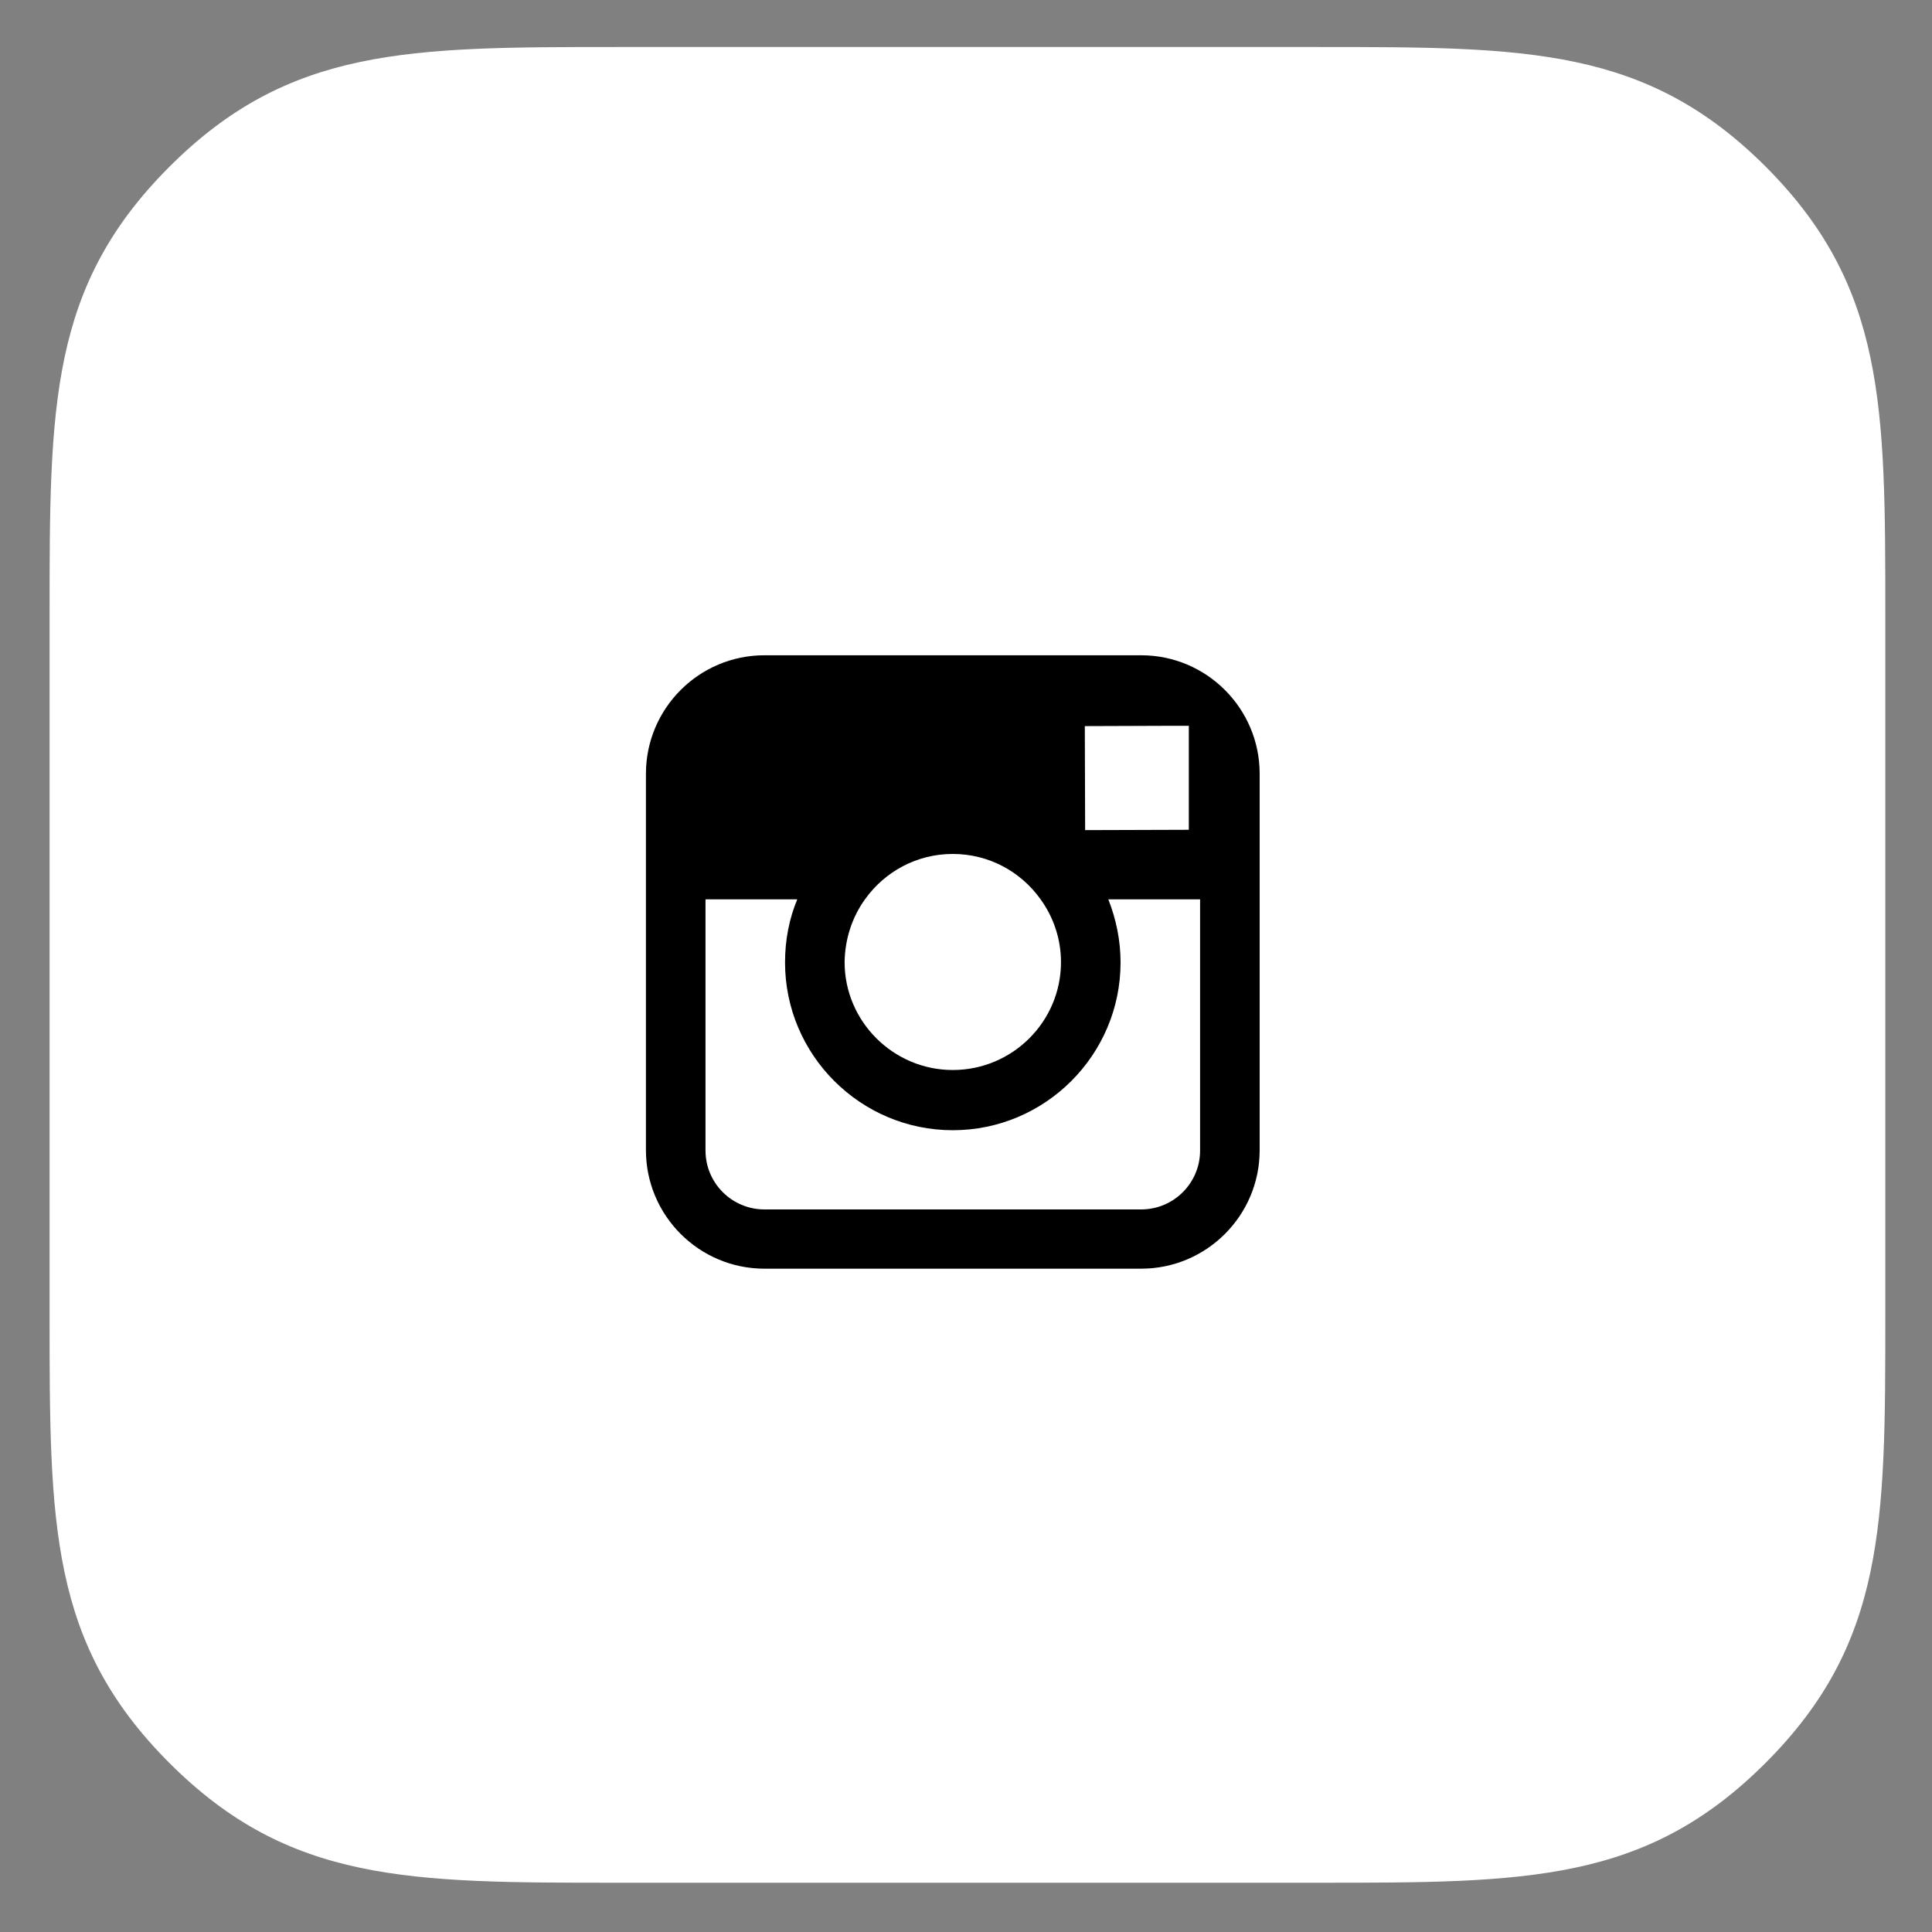 <?xml version="1.0" encoding="utf-8"?>
<!-- Generator: Adobe Illustrator 25.2.1, SVG Export Plug-In . SVG Version: 6.00 Build 0)  -->
<svg version="1.1" id="Layer_1" xmlns="http://www.w3.org/2000/svg" xmlns:xlink="http://www.w3.org/1999/xlink" x="0px" y="0px"
	 viewBox="0 0 600 600" style="enable-background:new 0 0 600 600;" xml:space="preserve">
<rect x="0" y="0" width="600" height="600" fill="#808080" stroke="none"/>
<style type="text/css">
	.st0{display:none;fill:#939393;}
	.st1{display:none;}
	.st2{display:none;fill:#636464;}
	.st3{fill:#FFFFFF;}
</style>
<path class="st0" d="M548.2,51.8c-37.2-37.2-74.3-37.2-139-37.2H191.5c-64.7,0-101.8,0-139,37.2c-37.2,37.2-37.2,74.3-37.2,139
	v217.7c0,64.7,0,101.8,37.2,139c37.2,37.2,74.3,37.2,139,37.2h217.7c64.7,0,101.8,0,139-37.2c37.2-37.2,37.2-74.3,37.2-139V190.8
	C585.4,126.1,585.4,89,548.2,51.8z"/>
<path class="st1" d="M315.1,264.4v-21.1c0-7.9,5.3-9.8,9-9.8c3.7,0,22.7,0,22.7,0v-34.9l-31.3-0.1c-34.7,0-42.7,26-42.7,42.7v23.2
	h-20.1v35.9h20.1c0,46.1,0,101.7,0,101.7h42.3c0,0,0-56.1,0-101.7h28.5l3.7-35.9H315.1z"/>
<path class="st2" d="M548.3,51.8c-37.2-37.2-74.3-37.2-139-37.2H191.6c-64.7,0-101.8,0-139,37.2c-37.2,37.2-37.2,74.3-37.2,139
	v217.7c0,64.7,0,101.8,37.2,139c37.2,37.2,74.3,37.2,139,37.2h217.7c64.7,0,101.8,0,139-37.2c37.2-37.2,37.2-74.3,37.2-139V190.8
	C585.5,126.1,585.5,89,548.3,51.8z"/>
<path class="st1" d="M398.1,230.5c-7.6,3.7-15.6,6-24.1,7.1c8.7-5.6,15.3-14.4,18.5-24.9c-8.1,5.1-17.1,8.8-26.7,11
	c-7.6-8.8-18.6-14.3-30.6-14.3c-23.2,0-41.9,20.2-41.9,45.1c0,3.5,0.4,7,1.1,10.2c-34.8-1.8-65.7-19.8-86.4-47.1
	c-3.6,6.6-5.6,14.4-5.6,22.7c0,15.6,7.4,29.5,18.7,37.5c-6.9-0.3-13.4-2.2-19-5.6c0,0.2,0,0.4,0,0.6c0,21.8,14.4,40,33.6,44.3
	c-3.5,1-7.2,1.5-11.1,1.5c-2.7,0-5.3-0.2-7.8-0.8c5.3,18,20.8,31.1,39.1,31.3c-14.3,12.2-32.4,19.3-52.1,19.3c-3.4,0-6.7-0.2-10-0.6
	c18.5,12.9,40.5,20.4,64.3,20.4c77.1,0,119.3-68.8,119.3-128.4c0-1.9,0-3.8-0.1-5.8C385.4,247.5,392.5,239.6,398.1,230.5z"/>
<path class="st3" d="M548.4,51.8c-37.2-37.2-74.3-37.2-139-37.2H191.6c-64.7,0-101.8,0-139,37.2c-37.2,37.2-37.2,74.3-37.2,139
	v217.7c0,64.7,0,101.8,37.2,139c37.2,37.2,74.3,37.2,139,37.2h217.7c64.7,0,101.8,0,139-37.2c37.2-37.2,37.2-74.3,37.2-139V190.8
	C585.5,126.1,585.5,89,548.4,51.8z"/>
<path d="M354.4,203.5h-117c-20.3,0-36.8,16.5-36.8,36.8v38.9v78c0,20.3,16.5,36.8,36.8,36.8h117c20.3,0,36.8-16.5,36.8-36.8v-78
	v-38.9C391.2,220,374.7,203.5,354.4,203.5z M365,225.4l4.2,0v4.2v28.1l-32.2,0.1l-0.1-32.3L365,225.4z M268.7,279.2
	c6.1-8.5,16-14,27.2-14c11.2,0,21.1,5.5,27.2,14c4,5.5,6.4,12.3,6.4,19.6c0,18.5-15.1,33.5-33.6,33.5c-18.5,0-33.6-15.1-33.6-33.5
	C262.4,291.5,264.7,284.7,268.7,279.2z M372.7,357.3c0,10.1-8.2,18.3-18.3,18.3h-117c-10.1,0-18.3-8.2-18.3-18.3v-78h28.5
	c-2.5,6-3.8,12.6-3.8,19.6c0,28.7,23.4,52.1,52.1,52.1c28.7,0,52.1-23.4,52.1-52.1c0-6.9-1.4-13.5-3.8-19.6h28.5V357.3z"/>
</svg>
